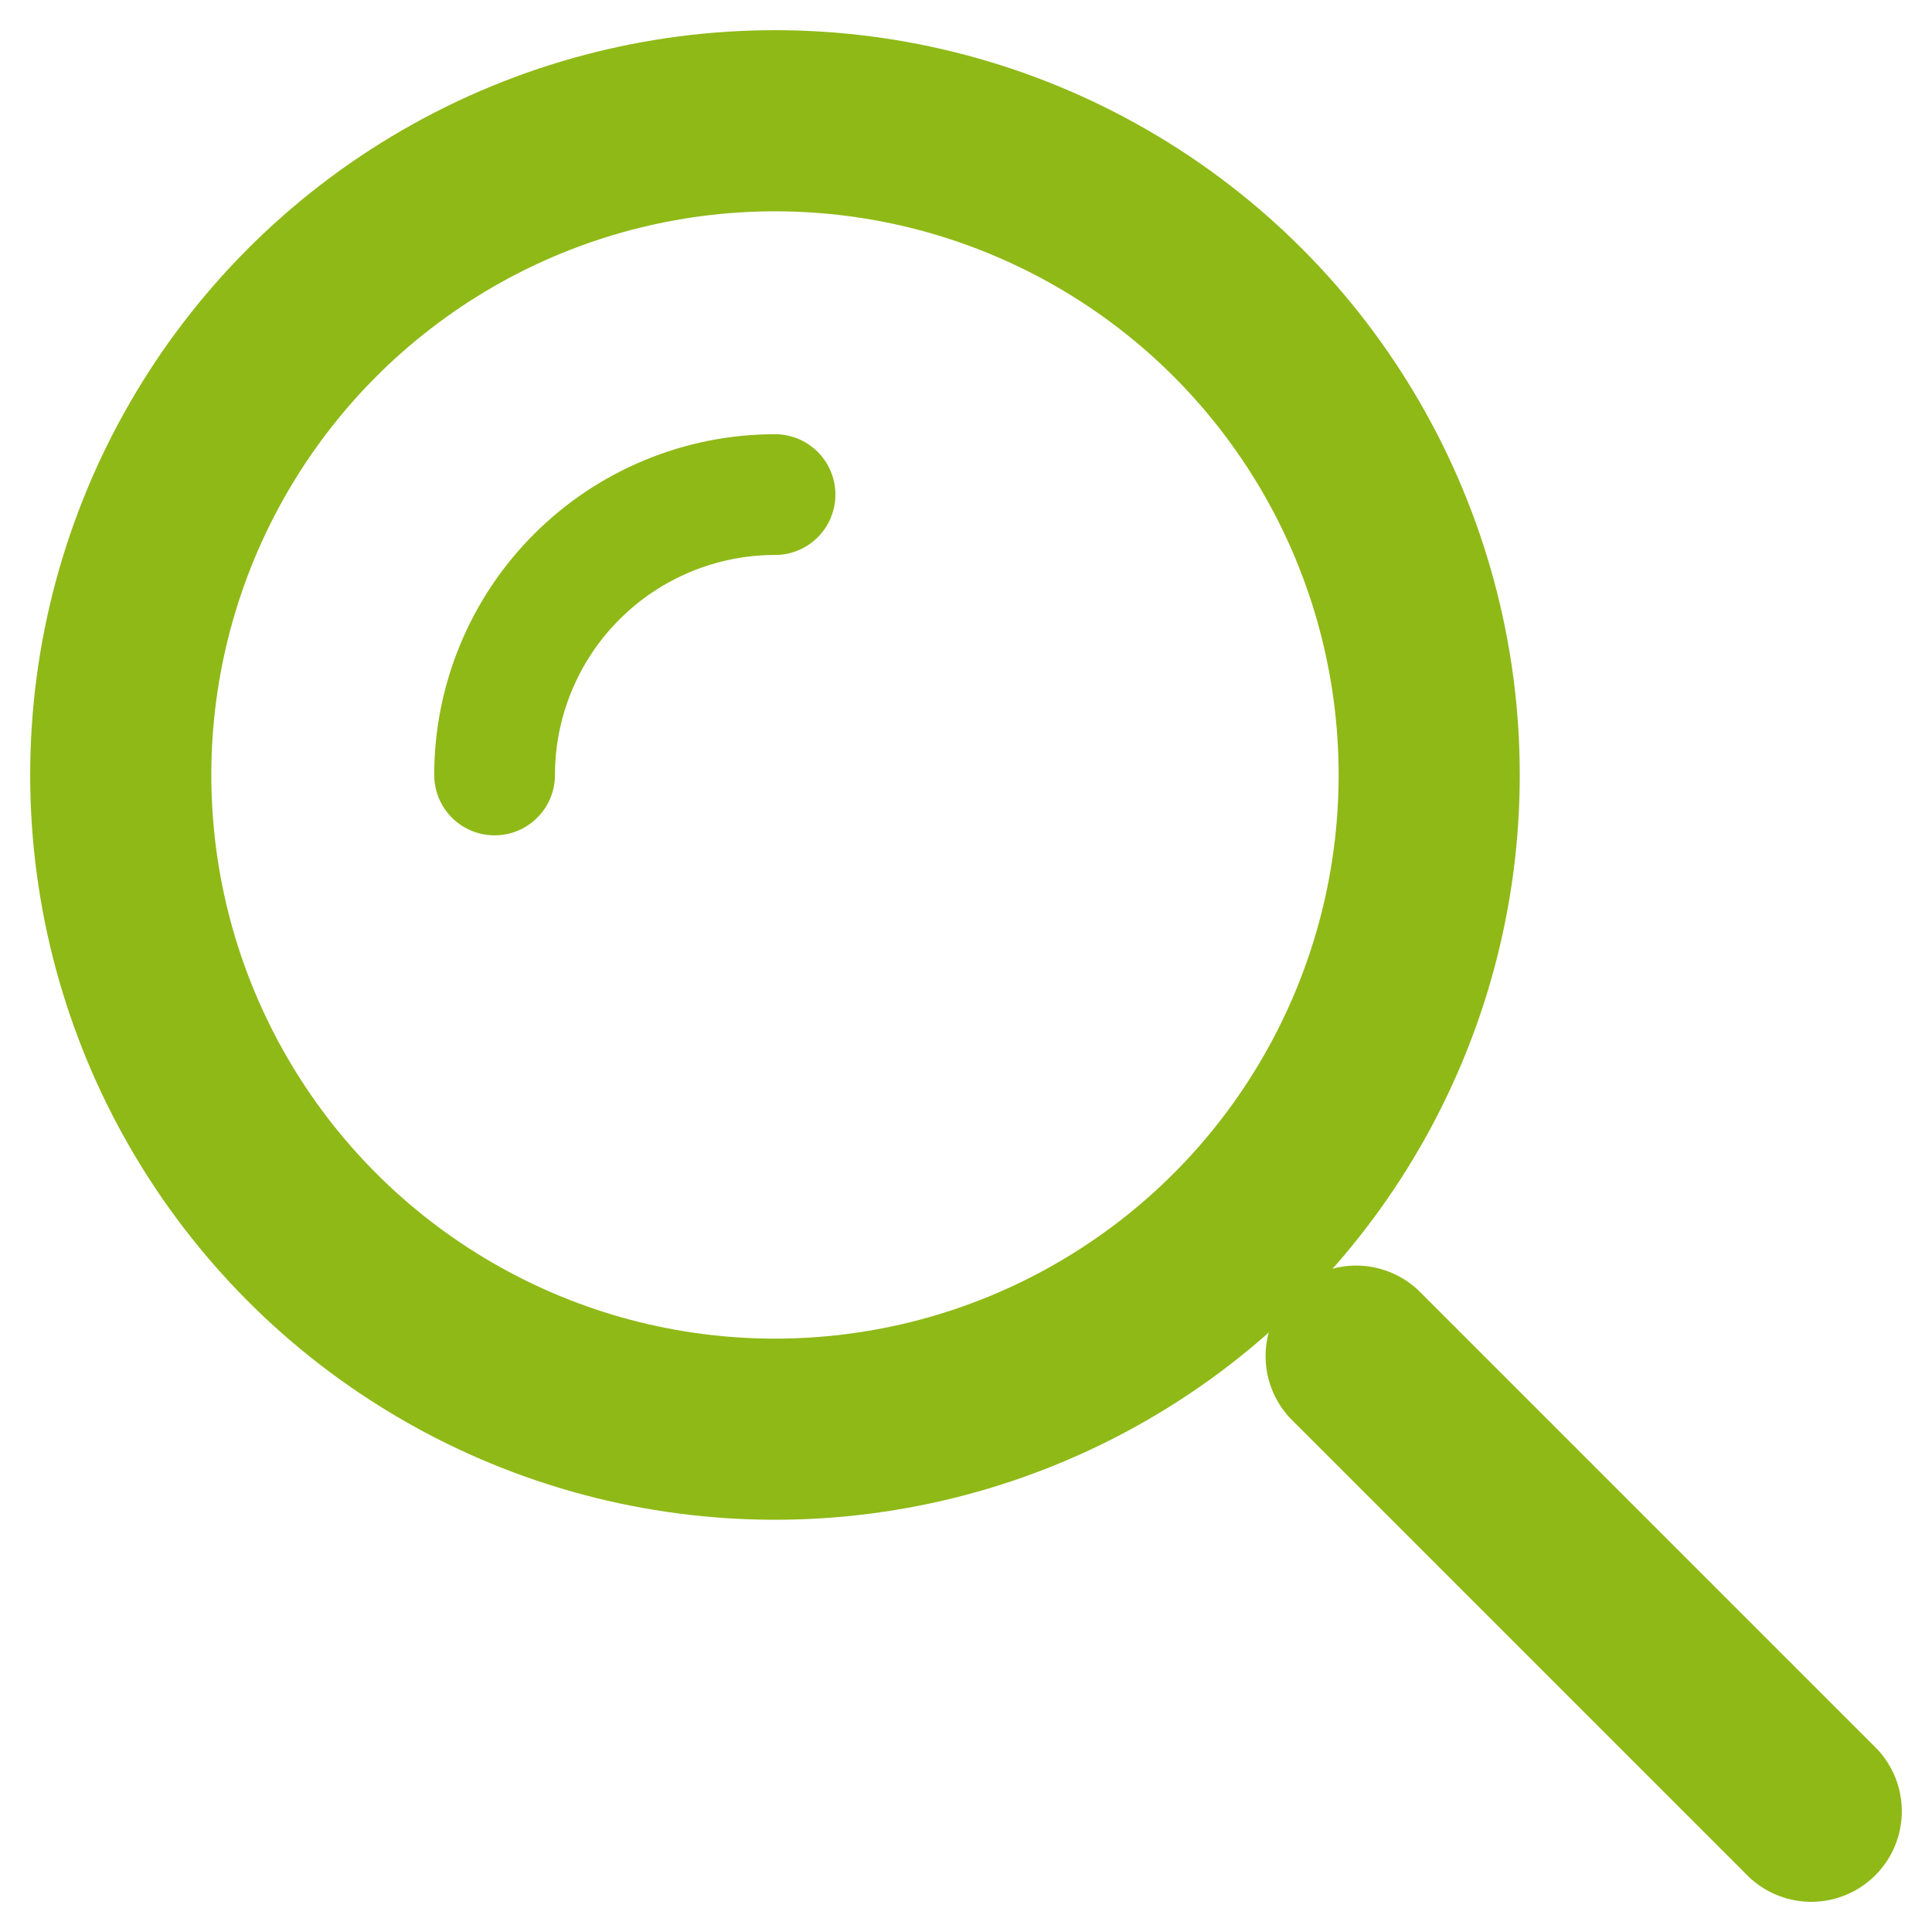 <svg width="32" height="32" viewBox="0 0 32 32" fill="none" xmlns="http://www.w3.org/2000/svg">
<circle cx="12.836" cy="12.836" r="10.836" stroke="#8FB917" stroke-width="3"/>
<path d="M12.837 8.192C12.227 8.192 11.623 8.312 11.059 8.546C10.496 8.779 9.984 9.121 9.553 9.553C9.121 9.984 8.779 10.496 8.546 11.059C8.312 11.623 8.192 12.227 8.192 12.836" stroke="#8FB917" stroke-width="2" stroke-linecap="round"/>
<path d="M30 30L22.462 22.462" stroke="#8FB917" stroke-width="3" stroke-linecap="round"/>
</svg>
